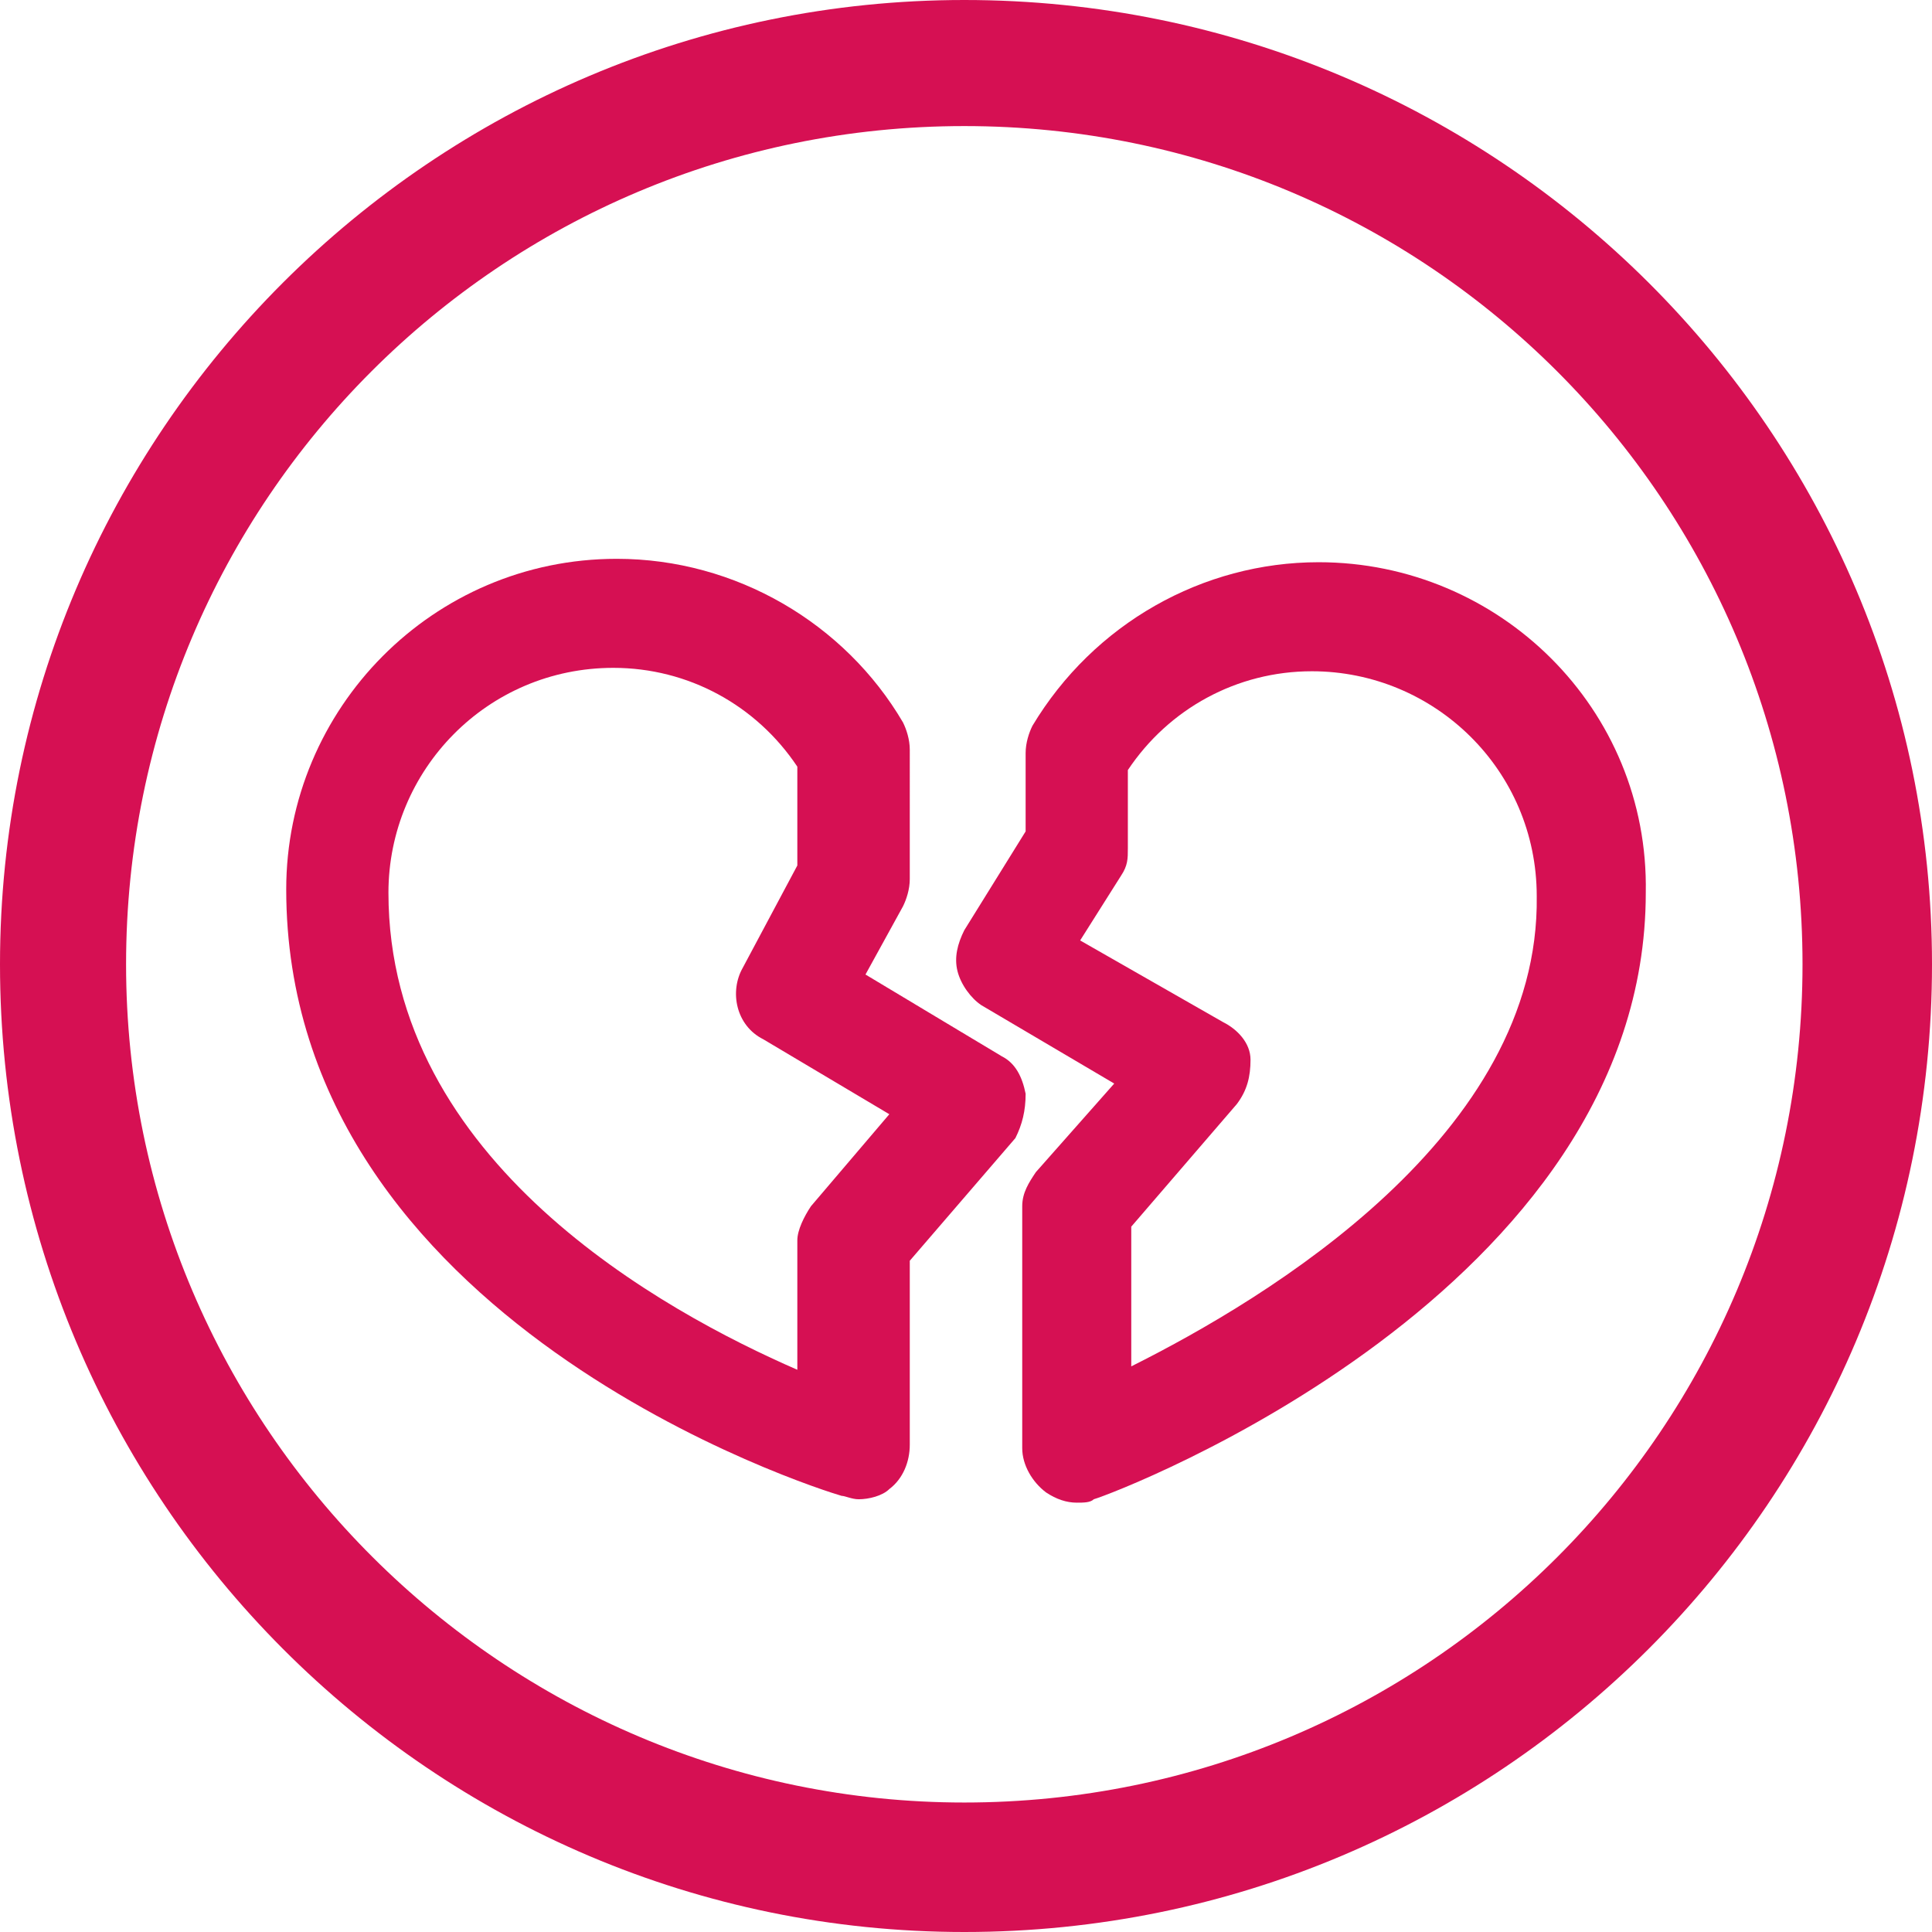<?xml version="1.0" encoding="utf-8"?>
<!-- Generator: Adobe Illustrator 27.9.0, SVG Export Plug-In . SVG Version: 6.00 Build 0)  -->
<svg version="1.1" id="Capa_1" xmlns="http://www.w3.org/2000/svg" xmlns:xlink="http://www.w3.org/1999/xlink" x="0px" y="0px"
	 viewBox="0 0 56.7 56.7" style="enable-background:new 0 0 56.7 56.7;" xml:space="preserve">
<style type="text/css">
	.st0{fill:#D61053;}
</style>
<g>
	<path class="st0" d="M28.3,0C12.7,0,0,12.7,0,28.3C0,44,12.7,56.7,28.3,56.7C44,56.7,56.7,44,56.7,28.3C56.7,12.7,44,0,28.3,0z
		 M28.3,52.9c-13.5,0-24.6-11-24.6-24.6s11-24.6,24.6-24.6s24.6,11,24.6,24.6S41.9,52.9,28.3,52.9z"/>
	<path class="st0" d="M30.1,32.1c-0.1-0.5-0.3-0.9-0.7-1.1l-4-2.4l1.1-2c0.1-0.2,0.2-0.5,0.2-0.8V22c0-0.3-0.1-0.6-0.2-0.8
		c-1.7-2.9-4.9-4.8-8.4-4.8c-5.4,0-9.7,4.4-9.7,9.7c0,12.7,15.6,17.6,16.3,17.8c0.1,0,0.3,0.1,0.5,0.1c0.3,0,0.7-0.1,0.9-0.3
		c0.4-0.3,0.6-0.8,0.6-1.3V37l3.1-3.6C30,33,30.1,32.6,30.1,32.1z M23.8,35.4c-0.2,0.3-0.4,0.7-0.4,1v3.8c-3.9-1.7-12-6.1-12-14
		c0-3.6,2.9-6.6,6.6-6.6c2.2,0,4.2,1.1,5.4,2.9v2.9l-1.6,3c-0.4,0.7-0.2,1.7,0.6,2.1l3.7,2.2L23.8,35.4z"/>
	<path class="st0" d="M38.7,16.5c-3.4,0-6.6,1.8-8.4,4.8c-0.1,0.2-0.2,0.5-0.2,0.8v2.3l-1.8,2.9c-0.2,0.4-0.3,0.8-0.2,1.2
		c0.1,0.4,0.4,0.8,0.7,1l3.9,2.3l-2.3,2.6c-0.2,0.3-0.4,0.6-0.4,1v7.1c0,0.5,0.3,1,0.7,1.3c0.3,0.2,0.6,0.3,0.9,0.3
		c0.2,0,0.4,0,0.5-0.1c0.7-0.2,16.2-6.1,16.2-17.8C48.4,20.8,44,16.5,38.7,16.5z M33.2,40.1V36l3.1-3.6c0.3-0.4,0.4-0.8,0.4-1.3
		s-0.4-0.9-0.8-1.1l-4.2-2.4l1.2-1.9c0.2-0.3,0.2-0.5,0.2-0.8v-2.3c1.2-1.8,3.2-2.9,5.4-2.9c3.6,0,6.6,2.9,6.6,6.6
		C45.2,33.3,37.2,38.1,33.2,40.1z"/>
</g>
</svg>
